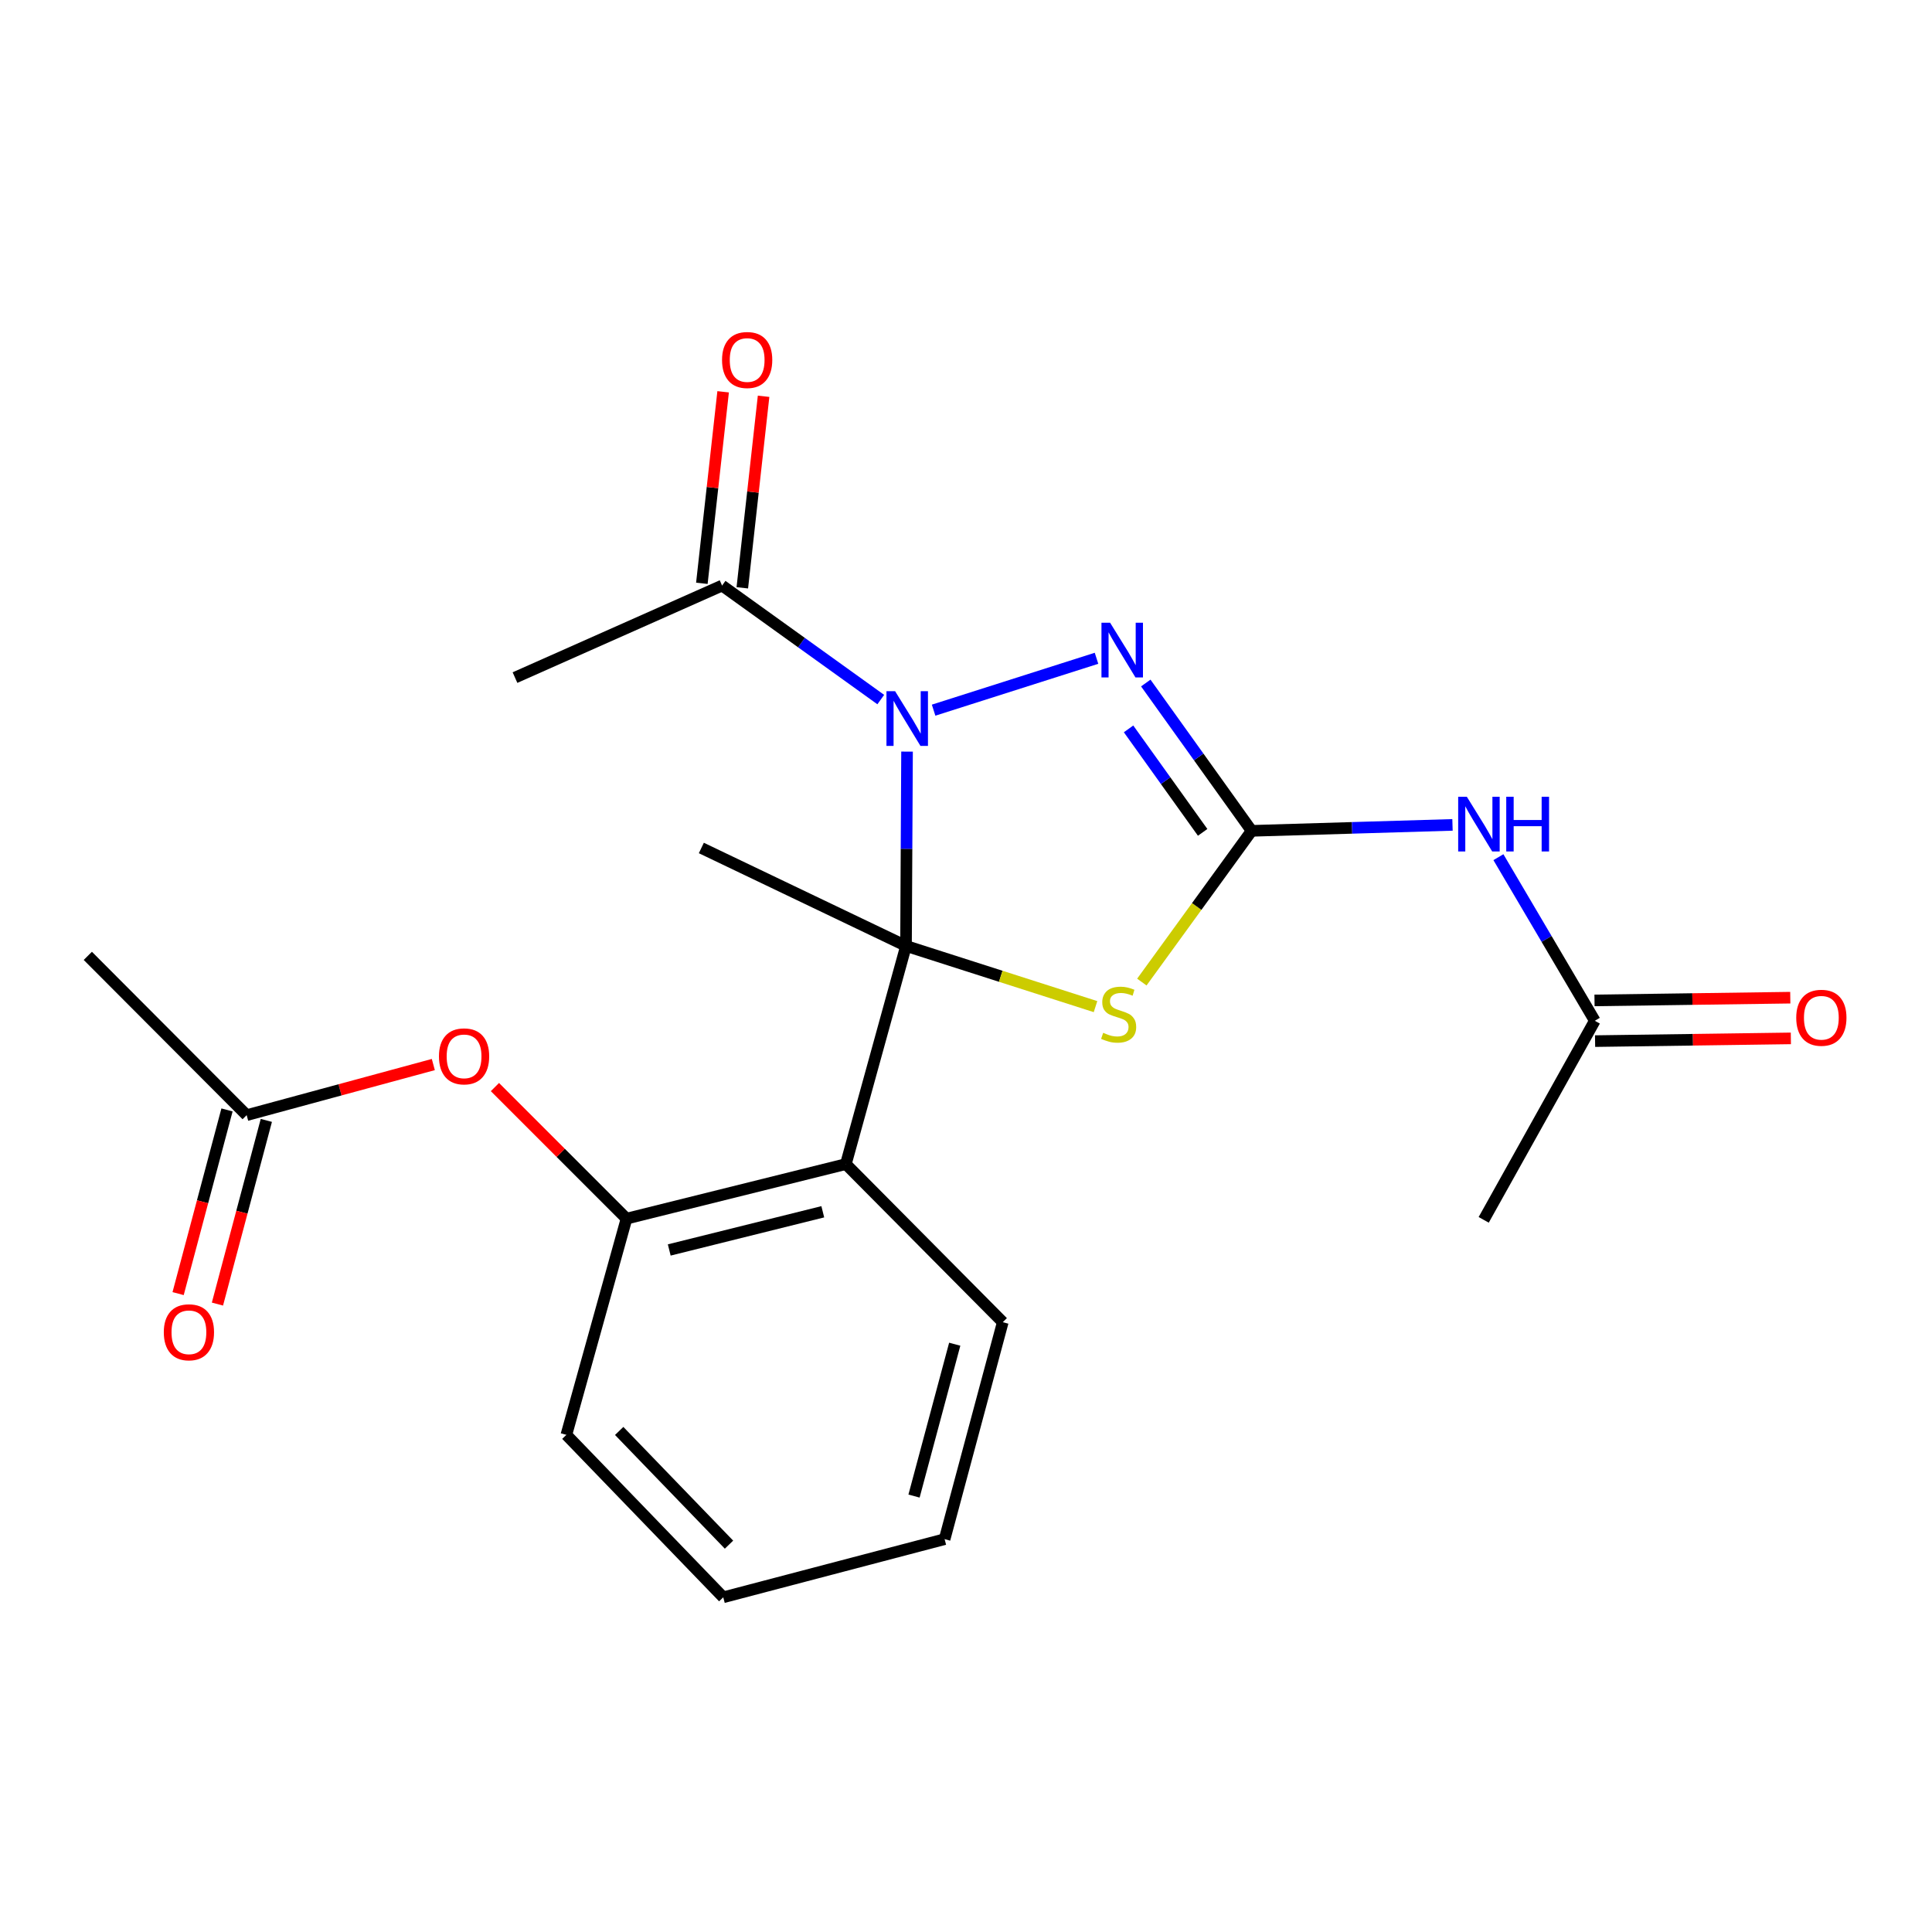 <?xml version='1.0' encoding='iso-8859-1'?>
<svg version='1.1' baseProfile='full'
              xmlns='http://www.w3.org/2000/svg'
                      xmlns:rdkit='http://www.rdkit.org/xml'
                      xmlns:xlink='http://www.w3.org/1999/xlink'
                  xml:space='preserve'
width='1000px' height='1000px' viewBox='0 0 1000 1000'>
<!-- END OF HEADER -->
<rect style='opacity:1.0;fill:#FFFFFF;stroke:none' width='1000' height='1000' x='0' y='0'> </rect>
<path class='bond-0' d='M 468.951,489.619 L 469.216,439.326' style='fill:none;fill-rule:evenodd;stroke:#000000;stroke-width:6px;stroke-linecap:butt;stroke-linejoin:miter;stroke-opacity:1' />
<path class='bond-0' d='M 469.216,439.326 L 469.481,389.034' style='fill:none;fill-rule:evenodd;stroke:#0000FF;stroke-width:6px;stroke-linecap:butt;stroke-linejoin:miter;stroke-opacity:1' />
<path class='bond-1' d='M 468.951,489.619 L 517.994,505.323' style='fill:none;fill-rule:evenodd;stroke:#000000;stroke-width:6px;stroke-linecap:butt;stroke-linejoin:miter;stroke-opacity:1' />
<path class='bond-1' d='M 517.994,505.323 L 567.038,521.028' style='fill:none;fill-rule:evenodd;stroke:#CCCC00;stroke-width:6px;stroke-linecap:butt;stroke-linejoin:miter;stroke-opacity:1' />
<path class='bond-4' d='M 468.951,489.619 L 437.818,602.53' style='fill:none;fill-rule:evenodd;stroke:#000000;stroke-width:6px;stroke-linecap:butt;stroke-linejoin:miter;stroke-opacity:1' />
<path class='bond-14' d='M 468.951,489.619 L 363.015,438.916' style='fill:none;fill-rule:evenodd;stroke:#000000;stroke-width:6px;stroke-linecap:butt;stroke-linejoin:miter;stroke-opacity:1' />
<path class='bond-3' d='M 483.231,367.582 L 567.554,340.727' style='fill:none;fill-rule:evenodd;stroke:#0000FF;stroke-width:6px;stroke-linecap:butt;stroke-linejoin:miter;stroke-opacity:1' />
<path class='bond-6' d='M 455.882,362.097 L 414.815,332.592' style='fill:none;fill-rule:evenodd;stroke:#0000FF;stroke-width:6px;stroke-linecap:butt;stroke-linejoin:miter;stroke-opacity:1' />
<path class='bond-6' d='M 414.815,332.592 L 373.748,303.087' style='fill:none;fill-rule:evenodd;stroke:#000000;stroke-width:6px;stroke-linecap:butt;stroke-linejoin:miter;stroke-opacity:1' />
<path class='bond-2' d='M 591.016,508.318 L 619.428,469.181' style='fill:none;fill-rule:evenodd;stroke:#CCCC00;stroke-width:6px;stroke-linecap:butt;stroke-linejoin:miter;stroke-opacity:1' />
<path class='bond-2' d='M 619.428,469.181 L 647.84,430.044' style='fill:none;fill-rule:evenodd;stroke:#000000;stroke-width:6px;stroke-linecap:butt;stroke-linejoin:miter;stroke-opacity:1' />
<path class='bond-5' d='M 647.84,430.044 L 699.824,428.503' style='fill:none;fill-rule:evenodd;stroke:#000000;stroke-width:6px;stroke-linecap:butt;stroke-linejoin:miter;stroke-opacity:1' />
<path class='bond-5' d='M 699.824,428.503 L 751.809,426.962' style='fill:none;fill-rule:evenodd;stroke:#0000FF;stroke-width:6px;stroke-linecap:butt;stroke-linejoin:miter;stroke-opacity:1' />
<path class='bond-22' d='M 647.84,430.044 L 620.447,391.786' style='fill:none;fill-rule:evenodd;stroke:#000000;stroke-width:6px;stroke-linecap:butt;stroke-linejoin:miter;stroke-opacity:1' />
<path class='bond-22' d='M 620.447,391.786 L 593.054,353.528' style='fill:none;fill-rule:evenodd;stroke:#0000FF;stroke-width:6px;stroke-linecap:butt;stroke-linejoin:miter;stroke-opacity:1' />
<path class='bond-22' d='M 622.492,430.831 L 603.317,404.051' style='fill:none;fill-rule:evenodd;stroke:#000000;stroke-width:6px;stroke-linecap:butt;stroke-linejoin:miter;stroke-opacity:1' />
<path class='bond-22' d='M 603.317,404.051 L 584.142,377.27' style='fill:none;fill-rule:evenodd;stroke:#0000FF;stroke-width:6px;stroke-linecap:butt;stroke-linejoin:miter;stroke-opacity:1' />
<path class='bond-7' d='M 437.818,602.53 L 324.286,630.773' style='fill:none;fill-rule:evenodd;stroke:#000000;stroke-width:6px;stroke-linecap:butt;stroke-linejoin:miter;stroke-opacity:1' />
<path class='bond-7' d='M 425.874,627.211 L 346.402,646.981' style='fill:none;fill-rule:evenodd;stroke:#000000;stroke-width:6px;stroke-linecap:butt;stroke-linejoin:miter;stroke-opacity:1' />
<path class='bond-15' d='M 437.818,602.53 L 519.034,684.366' style='fill:none;fill-rule:evenodd;stroke:#000000;stroke-width:6px;stroke-linecap:butt;stroke-linejoin:miter;stroke-opacity:1' />
<path class='bond-8' d='M 775.574,443.67 L 800.519,486.009' style='fill:none;fill-rule:evenodd;stroke:#0000FF;stroke-width:6px;stroke-linecap:butt;stroke-linejoin:miter;stroke-opacity:1' />
<path class='bond-8' d='M 800.519,486.009 L 825.464,528.348' style='fill:none;fill-rule:evenodd;stroke:#000000;stroke-width:6px;stroke-linecap:butt;stroke-linejoin:miter;stroke-opacity:1' />
<path class='bond-11' d='M 384.218,304.251 L 389.725,254.684' style='fill:none;fill-rule:evenodd;stroke:#000000;stroke-width:6px;stroke-linecap:butt;stroke-linejoin:miter;stroke-opacity:1' />
<path class='bond-11' d='M 389.725,254.684 L 395.232,205.117' style='fill:none;fill-rule:evenodd;stroke:#FF0000;stroke-width:6px;stroke-linecap:butt;stroke-linejoin:miter;stroke-opacity:1' />
<path class='bond-11' d='M 363.279,301.924 L 368.786,252.357' style='fill:none;fill-rule:evenodd;stroke:#000000;stroke-width:6px;stroke-linecap:butt;stroke-linejoin:miter;stroke-opacity:1' />
<path class='bond-11' d='M 368.786,252.357 L 374.293,202.791' style='fill:none;fill-rule:evenodd;stroke:#FF0000;stroke-width:6px;stroke-linecap:butt;stroke-linejoin:miter;stroke-opacity:1' />
<path class='bond-16' d='M 373.748,303.087 L 266.56,350.724' style='fill:none;fill-rule:evenodd;stroke:#000000;stroke-width:6px;stroke-linecap:butt;stroke-linejoin:miter;stroke-opacity:1' />
<path class='bond-9' d='M 324.286,630.773 L 290.231,596.717' style='fill:none;fill-rule:evenodd;stroke:#000000;stroke-width:6px;stroke-linecap:butt;stroke-linejoin:miter;stroke-opacity:1' />
<path class='bond-9' d='M 290.231,596.717 L 256.175,562.662' style='fill:none;fill-rule:evenodd;stroke:#FF0000;stroke-width:6px;stroke-linecap:butt;stroke-linejoin:miter;stroke-opacity:1' />
<path class='bond-17' d='M 324.286,630.773 L 293.153,742.677' style='fill:none;fill-rule:evenodd;stroke:#000000;stroke-width:6px;stroke-linecap:butt;stroke-linejoin:miter;stroke-opacity:1' />
<path class='bond-12' d='M 825.611,538.881 L 876.278,538.173' style='fill:none;fill-rule:evenodd;stroke:#000000;stroke-width:6px;stroke-linecap:butt;stroke-linejoin:miter;stroke-opacity:1' />
<path class='bond-12' d='M 876.278,538.173 L 926.945,537.465' style='fill:none;fill-rule:evenodd;stroke:#FF0000;stroke-width:6px;stroke-linecap:butt;stroke-linejoin:miter;stroke-opacity:1' />
<path class='bond-12' d='M 825.317,517.815 L 875.983,517.107' style='fill:none;fill-rule:evenodd;stroke:#000000;stroke-width:6px;stroke-linecap:butt;stroke-linejoin:miter;stroke-opacity:1' />
<path class='bond-12' d='M 875.983,517.107 L 926.65,516.399' style='fill:none;fill-rule:evenodd;stroke:#FF0000;stroke-width:6px;stroke-linecap:butt;stroke-linejoin:miter;stroke-opacity:1' />
<path class='bond-18' d='M 825.464,528.348 L 767.961,631.393' style='fill:none;fill-rule:evenodd;stroke:#000000;stroke-width:6px;stroke-linecap:butt;stroke-linejoin:miter;stroke-opacity:1' />
<path class='bond-10' d='M 224.288,551.004 L 175.982,564.103' style='fill:none;fill-rule:evenodd;stroke:#FF0000;stroke-width:6px;stroke-linecap:butt;stroke-linejoin:miter;stroke-opacity:1' />
<path class='bond-10' d='M 175.982,564.103 L 127.677,577.202' style='fill:none;fill-rule:evenodd;stroke:#000000;stroke-width:6px;stroke-linecap:butt;stroke-linejoin:miter;stroke-opacity:1' />
<path class='bond-13' d='M 117.498,574.492 L 104.844,622.031' style='fill:none;fill-rule:evenodd;stroke:#000000;stroke-width:6px;stroke-linecap:butt;stroke-linejoin:miter;stroke-opacity:1' />
<path class='bond-13' d='M 104.844,622.031 L 92.19,669.57' style='fill:none;fill-rule:evenodd;stroke:#FF0000;stroke-width:6px;stroke-linecap:butt;stroke-linejoin:miter;stroke-opacity:1' />
<path class='bond-13' d='M 137.857,579.912 L 125.203,627.45' style='fill:none;fill-rule:evenodd;stroke:#000000;stroke-width:6px;stroke-linecap:butt;stroke-linejoin:miter;stroke-opacity:1' />
<path class='bond-13' d='M 125.203,627.45 L 112.549,674.989' style='fill:none;fill-rule:evenodd;stroke:#FF0000;stroke-width:6px;stroke-linecap:butt;stroke-linejoin:miter;stroke-opacity:1' />
<path class='bond-19' d='M 127.677,577.202 L 45.455,494.757' style='fill:none;fill-rule:evenodd;stroke:#000000;stroke-width:6px;stroke-linecap:butt;stroke-linejoin:miter;stroke-opacity:1' />
<path class='bond-20' d='M 519.034,684.366 L 488.93,796.669' style='fill:none;fill-rule:evenodd;stroke:#000000;stroke-width:6px;stroke-linecap:butt;stroke-linejoin:miter;stroke-opacity:1' />
<path class='bond-20' d='M 494.169,695.757 L 473.096,774.369' style='fill:none;fill-rule:evenodd;stroke:#000000;stroke-width:6px;stroke-linecap:butt;stroke-linejoin:miter;stroke-opacity:1' />
<path class='bond-23' d='M 293.153,742.677 L 374.357,826.761' style='fill:none;fill-rule:evenodd;stroke:#000000;stroke-width:6px;stroke-linecap:butt;stroke-linejoin:miter;stroke-opacity:1' />
<path class='bond-23' d='M 320.488,740.654 L 377.331,799.513' style='fill:none;fill-rule:evenodd;stroke:#000000;stroke-width:6px;stroke-linecap:butt;stroke-linejoin:miter;stroke-opacity:1' />
<path class='bond-21' d='M 488.93,796.669 L 374.357,826.761' style='fill:none;fill-rule:evenodd;stroke:#000000;stroke-width:6px;stroke-linecap:butt;stroke-linejoin:miter;stroke-opacity:1' />
<path  class='atom-1' d='M 463.311 357.772
L 472.591 372.772
Q 473.511 374.252, 474.991 376.932
Q 476.471 379.612, 476.551 379.772
L 476.551 357.772
L 480.311 357.772
L 480.311 386.092
L 476.431 386.092
L 466.471 369.692
Q 465.311 367.772, 464.071 365.572
Q 462.871 363.372, 462.511 362.692
L 462.511 386.092
L 458.831 386.092
L 458.831 357.772
L 463.311 357.772
' fill='#0000FF'/>
<path  class='atom-2' d='M 571.007 534.58
Q 571.327 534.7, 572.647 535.26
Q 573.967 535.82, 575.407 536.18
Q 576.887 536.5, 578.327 536.5
Q 581.007 536.5, 582.567 535.22
Q 584.127 533.9, 584.127 531.62
Q 584.127 530.06, 583.327 529.1
Q 582.567 528.14, 581.367 527.62
Q 580.167 527.1, 578.167 526.5
Q 575.647 525.74, 574.127 525.02
Q 572.647 524.3, 571.567 522.78
Q 570.527 521.26, 570.527 518.7
Q 570.527 515.14, 572.927 512.94
Q 575.367 510.74, 580.167 510.74
Q 583.447 510.74, 587.167 512.3
L 586.247 515.38
Q 582.847 513.98, 580.287 513.98
Q 577.527 513.98, 576.007 515.14
Q 574.487 516.26, 574.527 518.22
Q 574.527 519.74, 575.287 520.66
Q 576.087 521.58, 577.207 522.1
Q 578.367 522.62, 580.287 523.22
Q 582.847 524.02, 584.367 524.82
Q 585.887 525.62, 586.967 527.26
Q 588.087 528.86, 588.087 531.62
Q 588.087 535.54, 585.447 537.66
Q 582.847 539.74, 578.487 539.74
Q 575.967 539.74, 574.047 539.18
Q 572.167 538.66, 569.927 537.74
L 571.007 534.58
' fill='#CCCC00'/>
<path  class='atom-4' d='M 574.596 322.331
L 583.876 337.331
Q 584.796 338.811, 586.276 341.491
Q 587.756 344.171, 587.836 344.331
L 587.836 322.331
L 591.596 322.331
L 591.596 350.651
L 587.716 350.651
L 577.756 334.251
Q 576.596 332.331, 575.356 330.131
Q 574.156 327.931, 573.796 327.251
L 573.796 350.651
L 570.116 350.651
L 570.116 322.331
L 574.596 322.331
' fill='#0000FF'/>
<path  class='atom-6' d='M 759.231 412.396
L 768.511 427.396
Q 769.431 428.876, 770.911 431.556
Q 772.391 434.236, 772.471 434.396
L 772.471 412.396
L 776.231 412.396
L 776.231 440.716
L 772.351 440.716
L 762.391 424.316
Q 761.231 422.396, 759.991 420.196
Q 758.791 417.996, 758.431 417.316
L 758.431 440.716
L 754.751 440.716
L 754.751 412.396
L 759.231 412.396
' fill='#0000FF'/>
<path  class='atom-6' d='M 779.631 412.396
L 783.471 412.396
L 783.471 424.436
L 797.951 424.436
L 797.951 412.396
L 801.791 412.396
L 801.791 440.716
L 797.951 440.716
L 797.951 427.636
L 783.471 427.636
L 783.471 440.716
L 779.631 440.716
L 779.631 412.396
' fill='#0000FF'/>
<path  class='atom-10' d='M 227.202 546.769
Q 227.202 539.969, 230.562 536.169
Q 233.922 532.369, 240.202 532.369
Q 246.482 532.369, 249.842 536.169
Q 253.202 539.969, 253.202 546.769
Q 253.202 553.649, 249.802 557.569
Q 246.402 561.449, 240.202 561.449
Q 233.962 561.449, 230.562 557.569
Q 227.202 553.689, 227.202 546.769
M 240.202 558.249
Q 244.522 558.249, 246.842 555.369
Q 249.202 552.449, 249.202 546.769
Q 249.202 541.209, 246.842 538.409
Q 244.522 535.569, 240.202 535.569
Q 235.882 535.569, 233.522 538.369
Q 231.202 541.169, 231.202 546.769
Q 231.202 552.489, 233.522 555.369
Q 235.882 558.249, 240.202 558.249
' fill='#FF0000'/>
<path  class='atom-12' d='M 373.728 186.335
Q 373.728 179.535, 377.088 175.735
Q 380.448 171.935, 386.728 171.935
Q 393.008 171.935, 396.368 175.735
Q 399.728 179.535, 399.728 186.335
Q 399.728 193.215, 396.328 197.135
Q 392.928 201.015, 386.728 201.015
Q 380.488 201.015, 377.088 197.135
Q 373.728 193.255, 373.728 186.335
M 386.728 197.815
Q 391.048 197.815, 393.368 194.935
Q 395.728 192.015, 395.728 186.335
Q 395.728 180.775, 393.368 177.975
Q 391.048 175.135, 386.728 175.135
Q 382.408 175.135, 380.048 177.935
Q 377.728 180.735, 377.728 186.335
Q 377.728 192.055, 380.048 194.935
Q 382.408 197.815, 386.728 197.815
' fill='#FF0000'/>
<path  class='atom-13' d='M 929.729 526.79
Q 929.729 519.99, 933.089 516.19
Q 936.449 512.39, 942.729 512.39
Q 949.009 512.39, 952.369 516.19
Q 955.729 519.99, 955.729 526.79
Q 955.729 533.67, 952.329 537.59
Q 948.929 541.47, 942.729 541.47
Q 936.489 541.47, 933.089 537.59
Q 929.729 533.71, 929.729 526.79
M 942.729 538.27
Q 947.049 538.27, 949.369 535.39
Q 951.729 532.47, 951.729 526.79
Q 951.729 521.23, 949.369 518.43
Q 947.049 515.59, 942.729 515.59
Q 938.409 515.59, 936.049 518.39
Q 933.729 521.19, 933.729 526.79
Q 933.729 532.51, 936.049 535.39
Q 938.409 538.27, 942.729 538.27
' fill='#FF0000'/>
<path  class='atom-14' d='M 84.784 689.585
Q 84.784 682.785, 88.144 678.985
Q 91.504 675.185, 97.784 675.185
Q 104.064 675.185, 107.424 678.985
Q 110.784 682.785, 110.784 689.585
Q 110.784 696.465, 107.384 700.385
Q 103.984 704.265, 97.784 704.265
Q 91.544 704.265, 88.144 700.385
Q 84.784 696.505, 84.784 689.585
M 97.784 701.065
Q 102.104 701.065, 104.424 698.185
Q 106.784 695.265, 106.784 689.585
Q 106.784 684.025, 104.424 681.225
Q 102.104 678.385, 97.784 678.385
Q 93.465 678.385, 91.105 681.185
Q 88.784 683.985, 88.784 689.585
Q 88.784 695.305, 91.105 698.185
Q 93.465 701.065, 97.784 701.065
' fill='#FF0000'/>
</svg>
